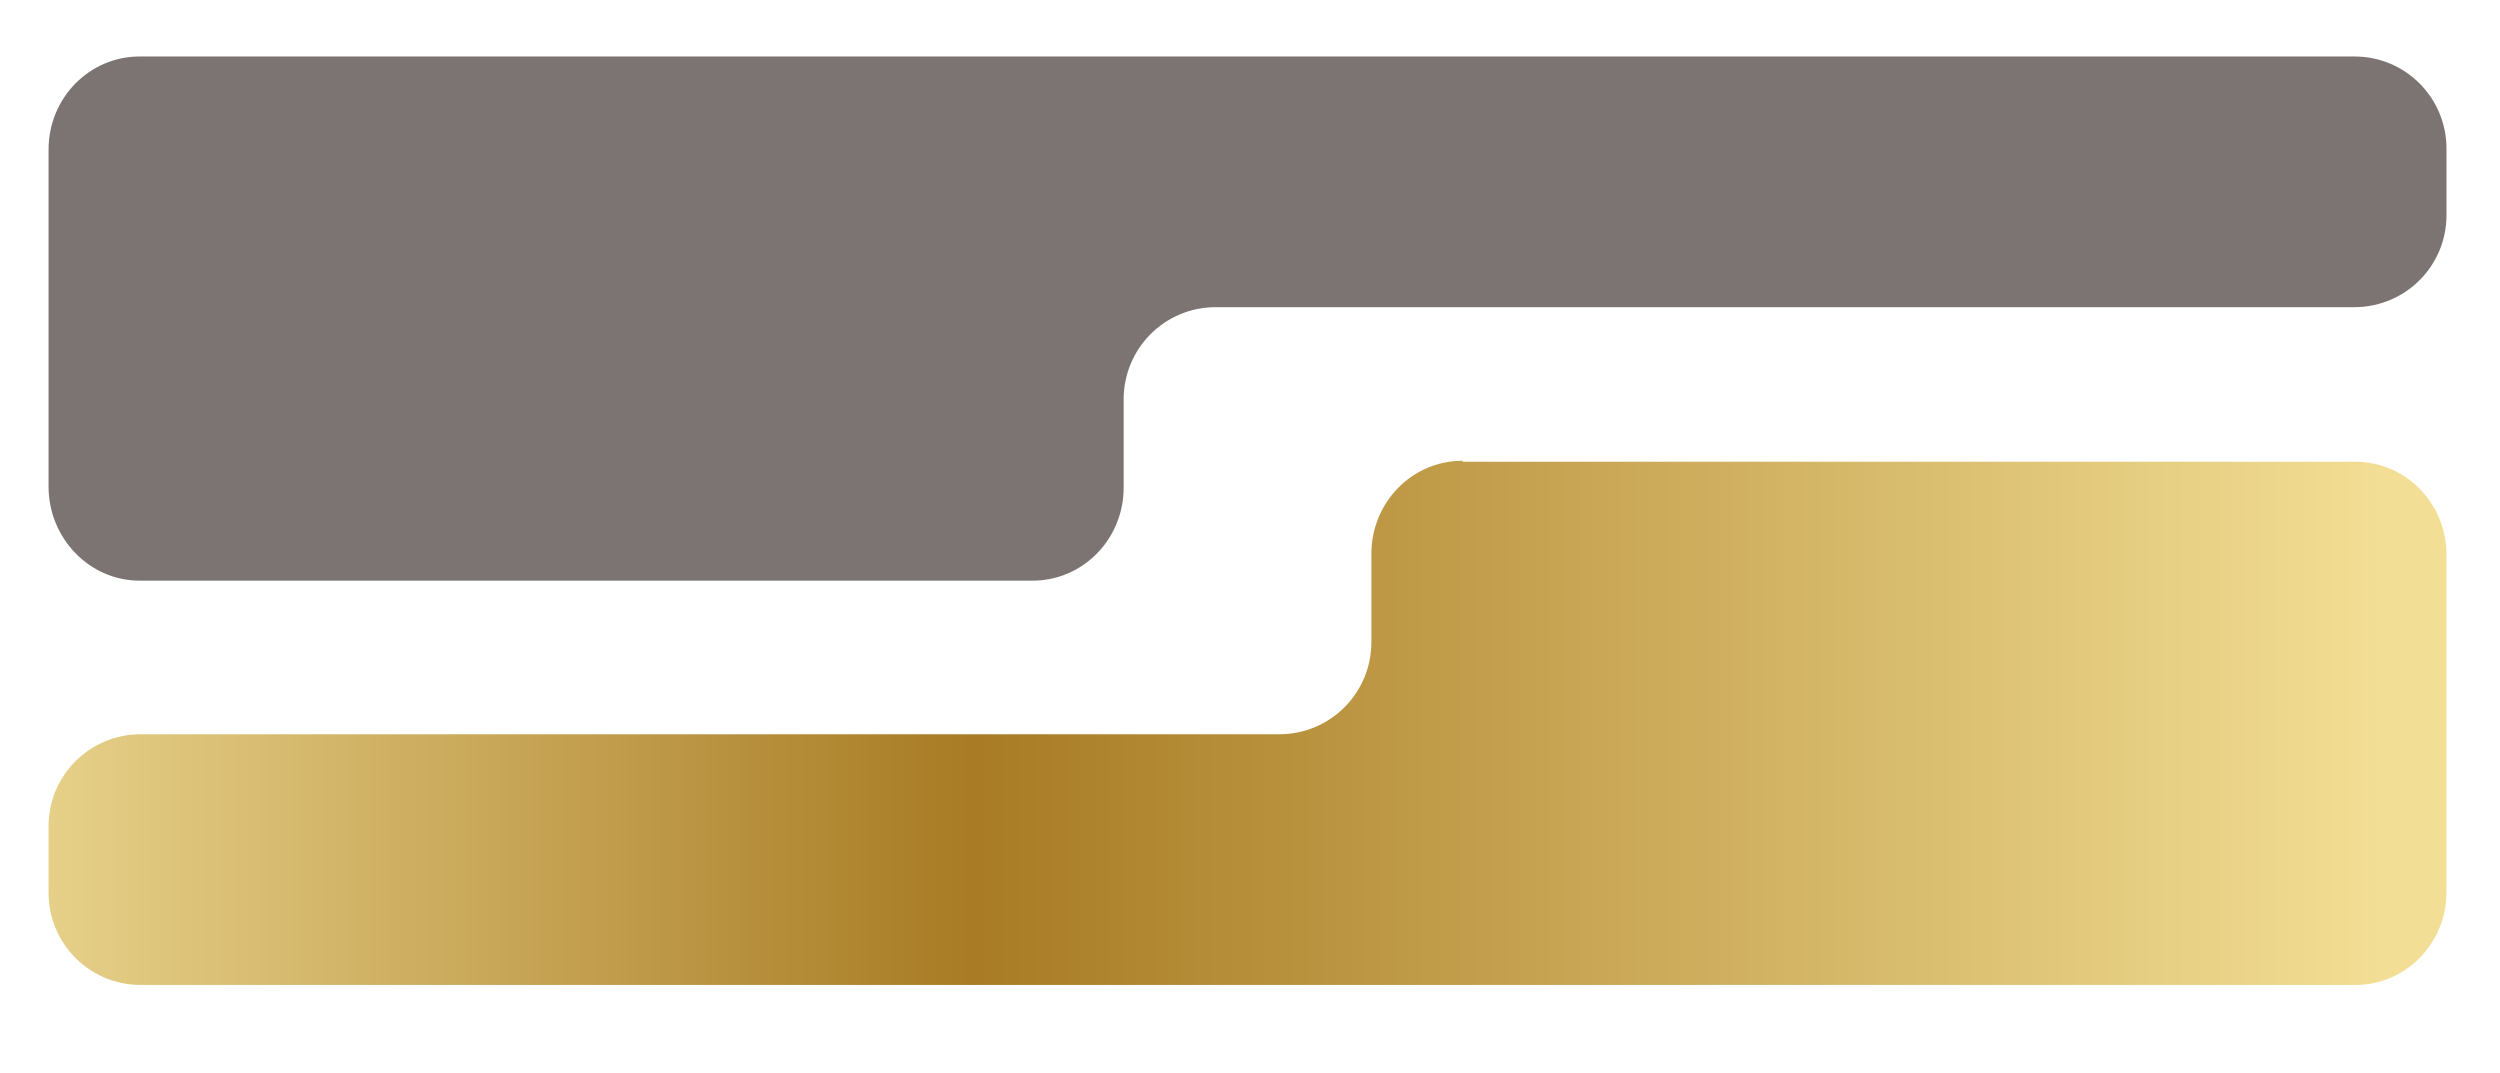 <svg xmlns="http://www.w3.org/2000/svg" xmlns:xlink="http://www.w3.org/1999/xlink" id="Layer_1" x="0px" y="0px" viewBox="0 0 252.3 108.3" style="enable-background:new 0 0 252.3 108.3;" xml:space="preserve"><style type="text/css">			.st0{clip-path:url(#SVGID_00000163771973322576044370000015475236302333774765_);fill:url(#SVGID_00000153668860208500809920000012046782014213362857_);}	.st1{fill:#7C7473;}</style><g>	<g>		<defs>			<path id="SVGID_1_" d="M147.6,46.5c-5.1,0-9.2,4.2-9.2,9.4v8.9c0,5.1-4.1,9.3-9.3,9.3H14.2c-5.1,0-9.3,4.1-9.3,9.3v6.7    c0,5.1,4.1,9.3,9.3,9.3h223.5c5.1,0,9.2-4.2,9.2-9.4V56c0-5.2-4.1-9.4-9.2-9.4h-90.1V46.5z"></path>		</defs>		<clipPath id="SVGID_00000052799246103347945440000006103665479639256763_">			<use xlink:href="#SVGID_1_" style="overflow:visible;"></use>		</clipPath>					<linearGradient id="SVGID_00000038378382499239224240000002115052672564365203_" gradientUnits="userSpaceOnUse" x1="177.768" y1="5.344" x2="178.768" y2="5.344" gradientTransform="matrix(241.996 0 0 241.996 -43014.41 -1220.246)">			<stop offset="0" style="stop-color:#E7D18A"></stop>			<stop offset="0.387" style="stop-color:#A87B24"></stop>			<stop offset="0.967" style="stop-color:#F2DE94"></stop>			<stop offset="1" style="stop-color:#F2DE94"></stop>		</linearGradient>					<rect x="4.9" y="46.5" style="clip-path:url(#SVGID_00000052799246103347945440000006103665479639256763_);fill:url(#SVGID_00000038378382499239224240000002115052672564365203_);" width="242" height="52.9"></rect>	</g></g><g>	<path class="st1" d="M14.1,58.6h90.1c5.1,0,9.2-4.2,9.2-9.4v-8.9c0-5.1,4.1-9.3,9.3-9.3h114.9c5.1,0,9.3-4.1,9.3-9.3V15  c0-5.1-4.1-9.3-9.3-9.3H14.1c-5.1,0-9.2,4.2-9.2,9.4v34C4.9,54.3,9,58.6,14.1,58.6"></path></g></svg>